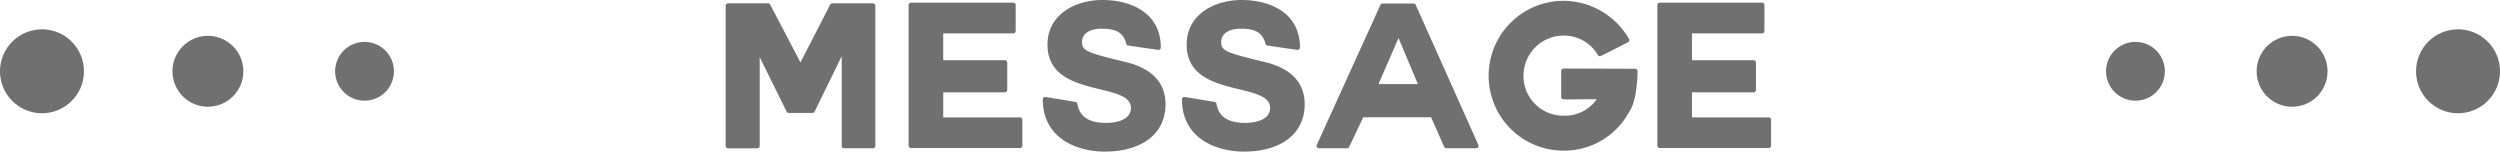 <svg xmlns="http://www.w3.org/2000/svg" width="522.116" height="31.661" viewBox="0 0 522.116 31.661">
  <g id="グループ_205" data-name="グループ 205" transform="translate(-438.942 -826.466)">
    <g id="グループ_205-2" data-name="グループ 205">
      <path id="パス_1391" data-name="パス 1391" d="M621.25,827.164h-8.487a.5.5,0,0,0-.441.269L606.117,839.5l-6.322-12.068a.494.494,0,0,0-.439-.266h-8.364a.5.5,0,0,0-.5.5v29.274a.5.5,0,0,0,.5.5H597.1a.5.5,0,0,0,.5-.5V838.393l5.619,11.381a.5.5,0,0,0,.445.276h4.961a.5.5,0,0,0,.446-.278l5.659-11.568v18.73a.5.5,0,0,0,.5.5h6.027a.5.5,0,0,0,.5-.5V827.66A.5.5,0,0,0,621.25,827.164Z" fill="#707070"/>
      <path id="パス_1392" data-name="パス 1392" d="M651.959,850.985H635.932v-5.24H648.8a.5.5,0,0,0,.5-.5v-5.7a.5.5,0,0,0-.5-.5h-12.87v-5.609h14.633a.5.5,0,0,0,.5-.5v-5.412a.5.5,0,0,0-.5-.5H629.2a.5.5,0,0,0-.5.5v29.356a.5.5,0,0,0,.5.5h22.755a.5.5,0,0,0,.5-.5v-5.412A.5.5,0,0,0,651.959,850.985Z" fill="#707070"/>
      <path id="パス_1393" data-name="パス 1393" d="M673.5,839.286l-.225-.054c-7.416-1.782-8.352-2.225-8.352-3.946,0-2.688,3.275-2.825,3.932-2.825,2.215,0,4.634.243,5.3,3.141a.5.5,0,0,0,.412.379l6.232.9a.488.488,0,0,0,.4-.116.5.5,0,0,0,.172-.375c0-7.319-6.314-9.927-12.222-9.927-5.512,0-11.444,2.927-11.444,9.353,0,6.629,6.049,8.1,10.908,9.284,3.5.852,6.518,1.586,6.518,3.877,0,2.926-3.982,3.153-5.2,3.153-3.575,0-5.534-1.3-5.989-3.975a.5.5,0,0,0-.409-.406l-6.232-1.024a.49.49,0,0,0-.4.111.5.5,0,0,0-.175.378c0,8.053,6.982,10.91,12.961,10.91,7.817,0,12.673-3.788,12.673-9.885C682.344,841.424,675.915,839.871,673.5,839.286Z" fill="#707070"/>
      <path id="パス_1394" data-name="パス 1394" d="M702.564,839.286l-.224-.054c-7.416-1.782-8.353-2.225-8.353-3.946,0-2.688,3.275-2.825,3.932-2.825,2.215,0,4.635.243,5.3,3.141a.494.494,0,0,0,.412.379l6.232.9a.489.489,0,0,0,.4-.116.5.5,0,0,0,.171-.375c0-7.319-6.313-9.927-12.222-9.927-5.511,0-11.443,2.927-11.443,9.353,0,6.629,6.048,8.1,10.907,9.284,3.5.852,6.518,1.586,6.518,3.877,0,2.926-3.982,3.153-5.2,3.153-3.574,0-5.534-1.3-5.989-3.975a.5.5,0,0,0-.409-.406l-6.232-1.024a.487.487,0,0,0-.4.111.5.5,0,0,0-.175.378c0,8.053,6.982,10.91,12.96,10.91,7.817,0,12.673-3.788,12.673-9.885C711.412,841.424,704.984,839.871,702.564,839.286Z" fill="#707070"/>
      <path id="パス_1395" data-name="パス 1395" d="M734.615,827.5a.493.493,0,0,0-.452-.293h-6.479a.494.494,0,0,0-.451.291l-13.284,29.233a.5.5,0,0,0,.451.7h5.864a.5.5,0,0,0,.448-.283l2.94-6.195h14.165l2.739,6.183a.5.5,0,0,0,.454.295h6.232a.5.5,0,0,0,.452-.7Zm.441,16.517h-8.214l4.176-9.606Z" fill="#707070"/>
      <path id="パス_1396" data-name="パス 1396" d="M780.452,840.817c-2.645,0-5.494-.011-8.2-.022-2.455-.01-4.795-.019-6.764-.019a.5.5,0,0,0-.5.5v5.412c0,.537.283.537,1.644.537.867,0,2.112-.011,3.287-.022.963-.009,1.88-.017,2.5-.019a8.061,8.061,0,0,1-6.937,3.436,8.271,8.271,0,0,1-8.36-8.36,8.37,8.37,0,0,1,8.36-8.36,8.149,8.149,0,0,1,7.156,4.057.5.5,0,0,0,.651.2c1.883-.941,2.621-1.318,3.633-1.836l2.028-1.035a.5.5,0,0,0,.205-.69,15.854,15.854,0,0,0-13.673-7.957,15.646,15.646,0,0,0,0,31.292,15.443,15.443,0,0,0,13.7-8.1c1.738-2.316,1.759-8.448,1.759-8.51A.5.5,0,0,0,780.452,840.817Z" fill="#707070"/>
      <path id="パス_1397" data-name="パス 1397" d="M808.33,850.985H792.3v-5.24h12.869a.5.5,0,0,0,.5-.5v-5.7a.5.5,0,0,0-.5-.5H792.3v-5.609h14.632a.5.5,0,0,0,.5-.5v-5.412a.5.5,0,0,0-.5-.5H785.575a.5.5,0,0,0-.5.5v29.356a.5.5,0,0,0,.5.5H808.33a.5.5,0,0,0,.5-.5v-5.412A.5.5,0,0,0,808.33,850.985Z" fill="#707070"/>
    </g>
    <g id="グループ_209" data-name="グループ 209">
      <g id="グループ_208" data-name="グループ 208">
        <g id="グループ_206" data-name="グループ 206">
          <circle id="楕円形_61" data-name="楕円形 61" cx="8.767" cy="8.767" r="8.767" transform="translate(438.942 832.587)" fill="#707070"/>
          <circle id="楕円形_62" data-name="楕円形 62" cx="7.406" cy="7.406" r="7.406" transform="translate(474.957 833.948)" fill="#707070"/>
          <circle id="楕円形_63" data-name="楕円形 63" cx="6.142" cy="6.142" r="6.142" transform="translate(508.932 835.212)" fill="#707070"/>
        </g>
        <g id="グループ_207" data-name="グループ 207">
          <circle id="楕円形_64" data-name="楕円形 64" cx="8.767" cy="8.767" r="8.767" transform="translate(943.524 832.587)" fill="#707070"/>
          <circle id="楕円形_65" data-name="楕円形 65" cx="7.406" cy="7.406" r="7.406" transform="translate(910.231 833.948)" fill="#707070"/>
          <circle id="楕円形_66" data-name="楕円形 66" cx="6.142" cy="6.142" r="6.142" transform="translate(878.783 835.212)" fill="#707070"/>
        </g>
      </g>
    </g>
  </g>
</svg>
